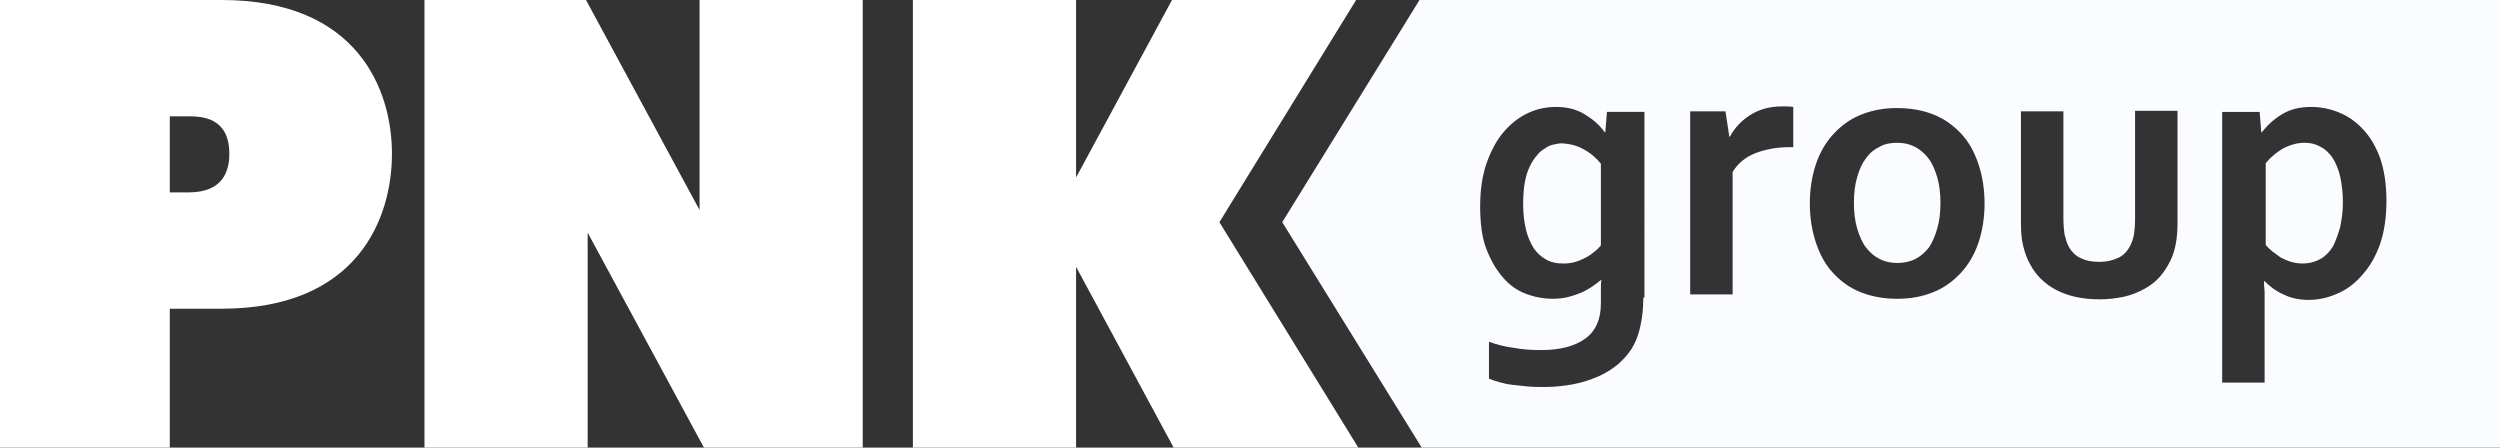 <?xml version="1.0" encoding="utf-8"?>
<!-- Generator: Adobe Illustrator 21.1.0, SVG Export Plug-In . SVG Version: 6.00 Build 0)  -->
<svg version="1.1" id="Layer_1" xmlns="http://www.w3.org/2000/svg" xmlns:xlink="http://www.w3.org/1999/xlink" x="0px" y="0px"
	 viewBox="0 0 453.5 81.2" enable-background="new 0 0 453.5 81.2" xml:space="preserve">
<rect x="0" y="0" width="453.5" height="81.2" fill="#333333" stroke="none"/>
<g>
	<path fill="#FFFFFF" d="M41.6,27.9c0,3.2-1.2,7-7.4,7h-3.4V21.1h3.4C36.8,21.1,41.6,21.4,41.6,27.9 M71.1,27.9
		C71.1,16.3,64.9,0,40.2,0H0v81.2h30.8V56h9.4C64.9,56,71.1,39.6,71.1,27.9 M127.7,81.2h28.8V0h-29.6v38.1L106.3,0H77v81.2h29.6v-39
		L127.7,81.2z M221.2,40.3L246,0h-33.4l-17.4,32.2V0h-29.6v81.2h29.6V48.4l17.7,32.8h33.5L221.2,40.3L221.2,40.3z"/>
	<path fill="#FAFCFF" d="M290.4,44.5V29.7c-0.8-1-1.8-1.9-3.1-2.6c-1.2-0.7-2.5-1-3.9-1.1c-0.5,0-1,0.1-1.5,0.2s-1.1,0.3-1.6,0.7
		c-0.5,0.3-1.1,0.7-1.5,1.3c-0.5,0.5-0.9,1.2-1.3,2s-0.7,1.8-0.9,2.9c-0.2,1.1-0.3,2.5-0.3,4c0,1.7,0.2,3.2,0.5,4.5s0.8,2.4,1.4,3.4
		c0.6,0.9,1.4,1.6,2.3,2.1s1.9,0.7,3.1,0.7c0.8,0,1.5-0.1,2.2-0.3s1.3-0.5,1.9-0.8s1.1-0.7,1.6-1.1
		C289.7,45.3,290.1,44.9,290.4,44.5 M351.4,41.5c0.4-1.3,0.6-2.9,0.6-4.7s-0.2-3.3-0.6-4.7c-0.4-1.3-0.9-2.5-1.6-3.4
		s-1.5-1.6-2.5-2.1s-2-0.7-3.2-0.7c-1.1,0-2.2,0.2-3.1,0.7c-1,0.5-1.8,1.1-2.5,2.1c-0.7,0.9-1.2,2-1.6,3.4c-0.4,1.3-0.6,2.9-0.6,4.7
		s0.2,3.3,0.6,4.7c0.4,1.3,0.9,2.5,1.6,3.4s1.5,1.6,2.5,2.1s2,0.7,3.2,0.7c1.1,0,2.2-0.2,3.2-0.7s1.8-1.2,2.5-2.1
		C350.5,44,351,42.9,351.4,41.5 M424.5,41.2c0.3-1.4,0.5-2.9,0.5-4.5c0-1.8-0.2-3.3-0.5-4.7c-0.3-1.3-0.8-2.5-1.4-3.4
		s-1.4-1.6-2.2-2c-0.9-0.5-1.8-0.7-2.9-0.7c-1.3,0-2.6,0.4-3.8,1c-1.2,0.7-2.3,1.6-3.2,2.7v14.8c0.3,0.4,0.7,0.8,1.2,1.2
		s1,0.7,1.5,1.1c0.6,0.3,1.2,0.6,1.9,0.8s1.4,0.3,2.1,0.3c1.2,0,2.3-0.3,3.2-0.8s1.7-1.3,2.3-2.3C423.7,43.7,424.1,42.6,424.5,41.2
		 M432.9,36.4c0,3.1-0.4,5.7-1.2,8c-0.8,2.2-1.9,4.1-3.3,5.6c-1.3,1.5-2.8,2.6-4.5,3.3c-1.6,0.7-3.3,1.1-5.1,1.1
		c-1.7,0-3.2-0.3-4.6-1c-1.4-0.6-2.5-1.5-3.4-2.4h-0.1c0,0.5,0,1.1,0.1,1.9v16.5h-7.7V20.3h6.8l0.3,3.7h0.1c1-1.3,2.2-2.4,3.7-3.3
		s3.2-1.3,5.2-1.3c1.7,0,3.4,0.3,5.1,1s3.1,1.7,4.4,3.1s2.3,3.1,3.1,5.3C432.5,30.9,432.9,33.5,432.9,36.4 M395,40.5
		c0,2.7-0.4,5-1.3,6.8c-0.5,1-1.1,2-1.9,2.9s-1.7,1.6-2.8,2.2c-1.1,0.6-2.3,1.1-3.6,1.4c-1.4,0.3-2.9,0.5-4.5,0.5
		c-3.2,0-5.8-0.6-7.9-1.7c-2.1-1.1-3.7-2.7-4.7-4.6c-0.6-1-1-2.2-1.3-3.4s-0.4-2.6-0.4-4.1V20.2h7.7v19.4c0,1.1,0.1,2.1,0.2,2.9
		c0.2,0.8,0.4,1.5,0.7,2.1c0.5,1,1.3,1.8,2.2,2.2c1,0.5,2.1,0.7,3.4,0.7c1.4,0,2.6-0.3,3.6-0.8s1.7-1.4,2.2-2.5s0.7-2.6,0.7-4.5
		V20.1h7.7L395,40.5L395,40.5z M360,36.9c0,2.6-0.4,5-1.1,7.1s-1.8,4-3.2,5.5s-3,2.7-5,3.5s-4.1,1.2-6.5,1.2c-2.5,0-4.7-0.4-6.7-1.2
		s-3.6-2-5-3.5s-2.4-3.4-3.1-5.5s-1.1-4.5-1.1-7.1s0.4-5,1.1-7.1s1.8-4,3.2-5.5s3-2.7,5-3.5s4.1-1.2,6.5-1.2c2.5,0,4.7,0.4,6.7,1.2
		c2,0.8,3.6,2,5,3.5s2.4,3.4,3.1,5.5S360,34.3,360,36.9 M325.3,26.7h-0.7c-2.4,0-4.4,0.4-6.2,1.1c-1.8,0.7-3.2,1.9-4.1,3.4v22.2
		h-7.7V20.2h6.4l0.7,4.6h0.1c0.9-1.7,2.2-3,3.8-4s3.5-1.5,5.7-1.5c0.8,0,1.5,0,2,0.1L325.3,26.7L325.3,26.7z M298.1,54
		c0,1.9-0.2,3.6-0.5,5s-0.7,2.6-1.3,3.7c-0.7,1.3-1.6,2.3-2.7,3.3c-1.1,0.9-2.3,1.7-3.7,2.3c-1.4,0.6-2.9,1.1-4.5,1.4
		s-3.4,0.5-5.2,0.5c-1,0-2.1,0-3.1-0.1s-1.9-0.2-2.8-0.3c-0.9-0.1-1.7-0.3-2.4-0.5s-1.3-0.4-1.8-0.6V62c1.4,0.5,2.9,0.9,4.5,1.1
		c1.6,0.3,3.2,0.4,5,0.4c3.4,0,6.1-0.7,8-2.1c1.9-1.4,2.8-3.5,2.8-6.4v-2.5c0-0.7,0-1.2,0.1-1.7h-0.1c-0.5,0.4-1,0.8-1.6,1.2
		s-1.3,0.8-2,1.1s-1.6,0.6-2.4,0.8c-0.9,0.2-1.8,0.3-2.7,0.3c-1.7,0-3.3-0.3-4.9-0.9c-1.6-0.6-3-1.6-4.2-3s-2.2-3.1-3-5.2
		c-0.8-2.1-1.1-4.7-1.1-7.7s0.4-5.6,1.2-7.9c0.8-2.2,1.8-4.1,3.1-5.6s2.7-2.6,4.4-3.4c1.7-0.8,3.4-1.1,5.1-1.1
		c1.9,0,3.6,0.4,5.1,1.3s2.7,1.9,3.7,3.3h0.1l0.3-3.7h6.8V54H298.1L298.1,54z M453.5,81.2V0h-196l-24.9,40.3l25.3,40.9H453.5z"/>
</g>
</svg>
